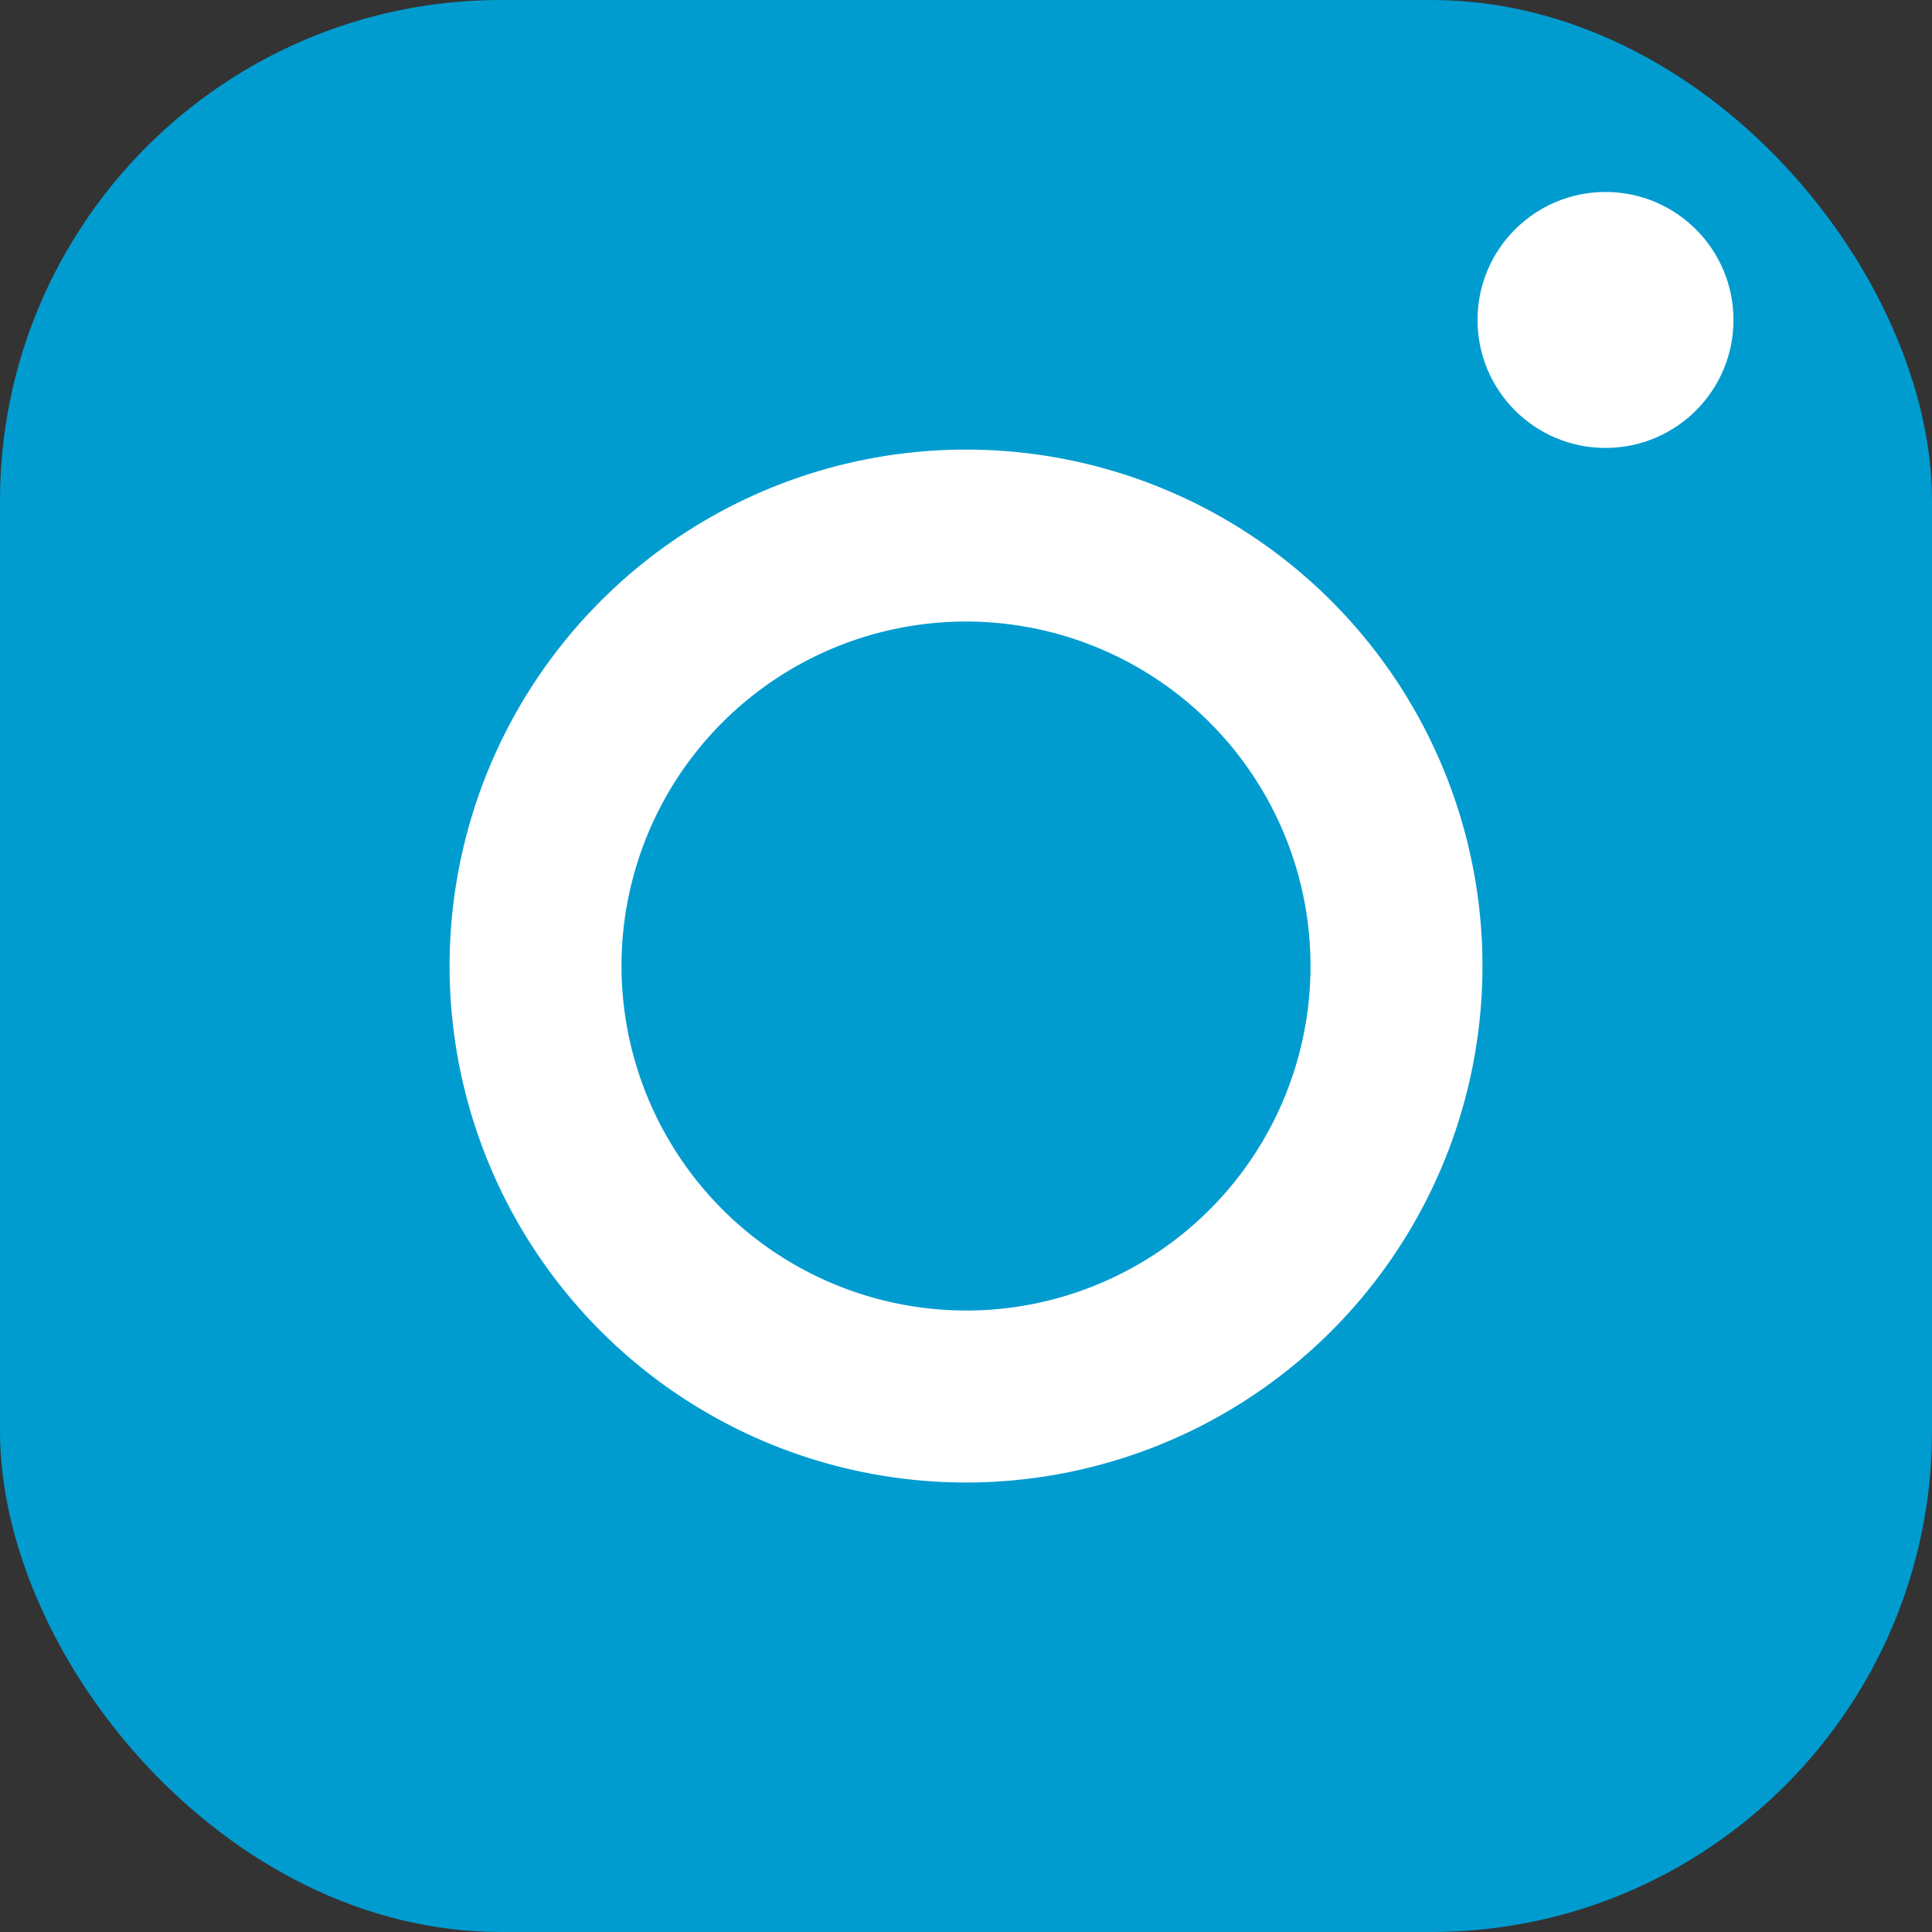 <svg xmlns="http://www.w3.org/2000/svg" width="41" height="41" viewBox="0 0 41 41"><rect x="0" y="0" width="41" height="41" fill="#333333" stroke="none"/><g transform="translate(-931.024 -2648.197)"><rect width="41" height="41" rx="10.628" transform="translate(931.024 2648.197)" fill="#009cd0"/><path d="M9.135-1.824a10.96,10.96,0,0,1,10.96,10.96,10.96,10.96,0,0,1-10.96,10.96A10.96,10.96,0,0,1-1.824,9.135,10.96,10.96,0,0,1,9.135-1.824Zm0,18.271A7.311,7.311,0,1,0,1.824,9.135,7.319,7.319,0,0,0,9.135,16.446Z" transform="translate(942.389 2659.562)" fill="#fff"/><circle cx="2.716" cy="2.716" r="2.716" transform="translate(962.379 2652.271)" fill="#fff"/></g></svg>